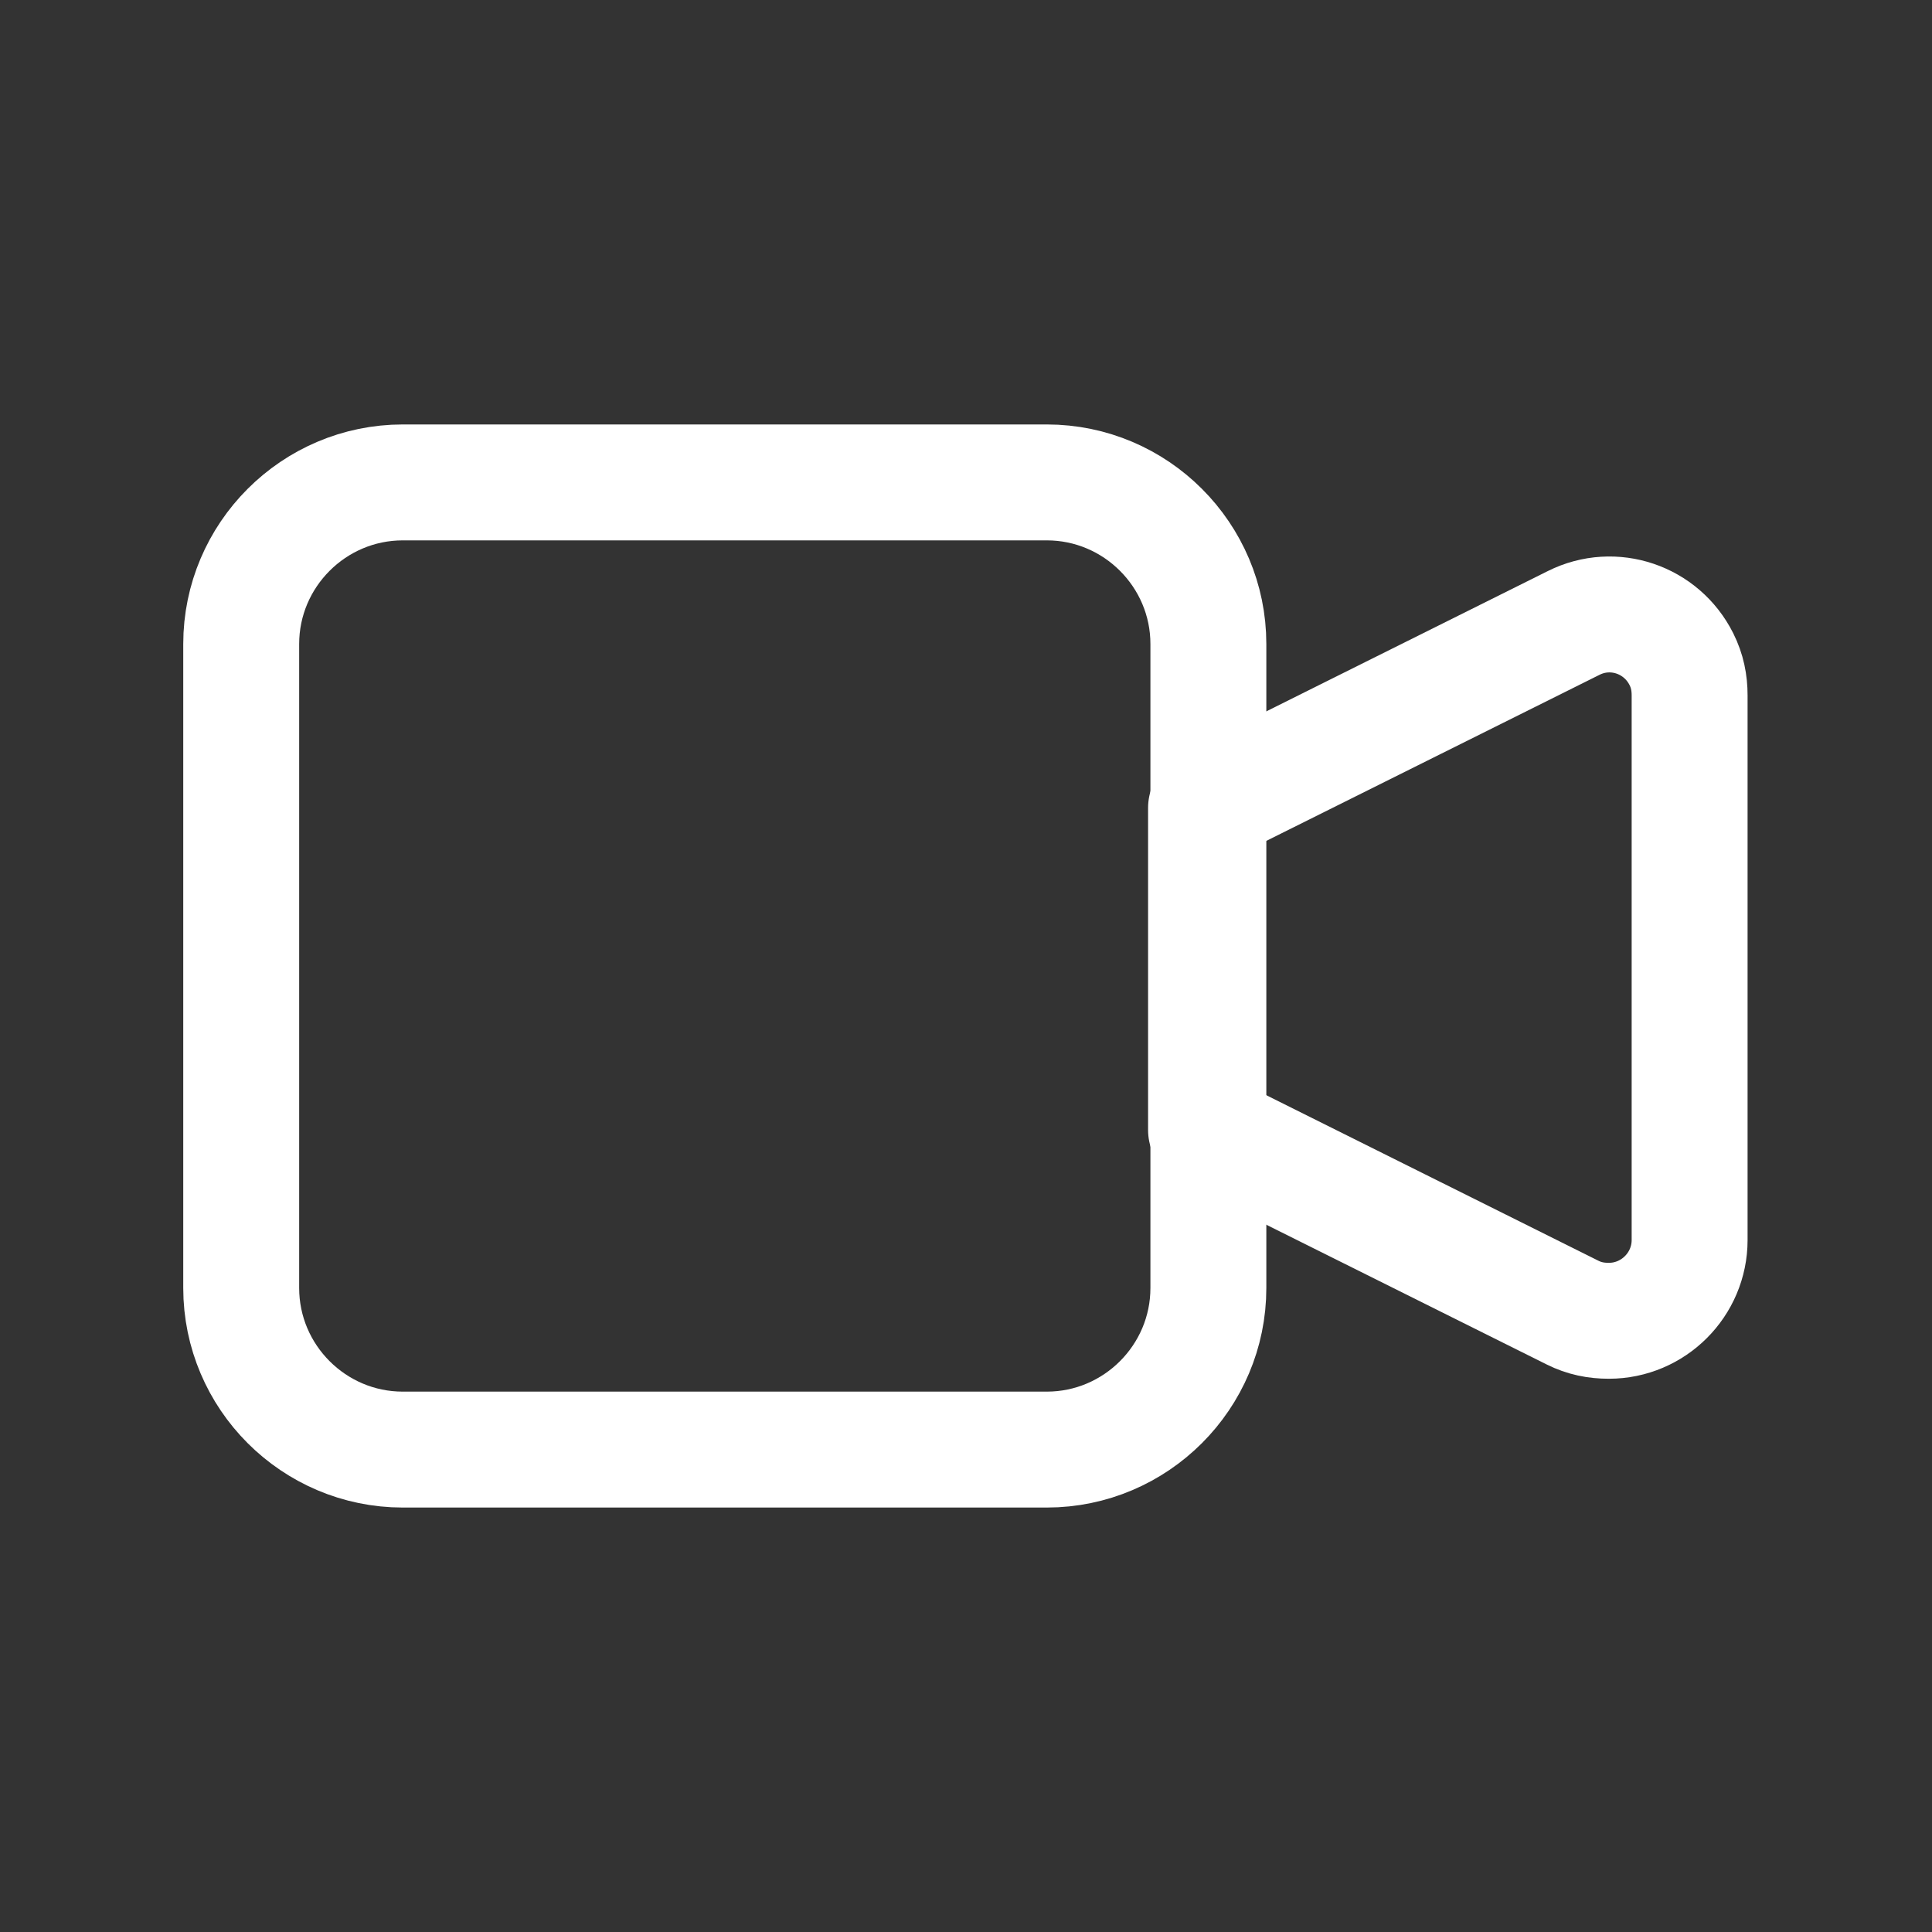 <?xml version="1.0" encoding="UTF-8"?>
<svg id="_レイヤー_2" data-name="レイヤー 2" xmlns="http://www.w3.org/2000/svg" viewBox="0 0 16.5 16.5">
  <rect x="0" y="0" width="16.5" height="16.5" fill="#333333" stroke="none"/>
  <defs>
    <style>
      .cls-1, .cls-2 {
        fill: none;
      }

      .cls-2 {
        stroke: #fff;
        stroke-linecap: round;
        stroke-linejoin: round;
        stroke-width: .99px;
      }
    </style>
  </defs>
  <g id="_レイヤー_1-2" data-name="レイヤー 1">
    <g>
      <path class="cls-1" d="M0,0h16.5v16.5H0V0Z"/>
      <path class="cls-2" d="M10.31,6.88l3.13-1.56c.34-.17.75-.03.92.31.05.1.07.2.07.31v4.65c0,.38-.31.69-.69.69-.11,0-.21-.02-.31-.07l-3.13-1.56s0-2.75,0-2.75Z"/>
      <path class="cls-2" d="M2.06,5.5c0-.76.62-1.38,1.38-1.38h5.5c.76,0,1.38.62,1.38,1.38v5.5c0,.76-.62,1.38-1.38,1.38H3.44c-.76,0-1.38-.62-1.38-1.38v-5.5Z"/>
    </g>
  </g>
</svg>